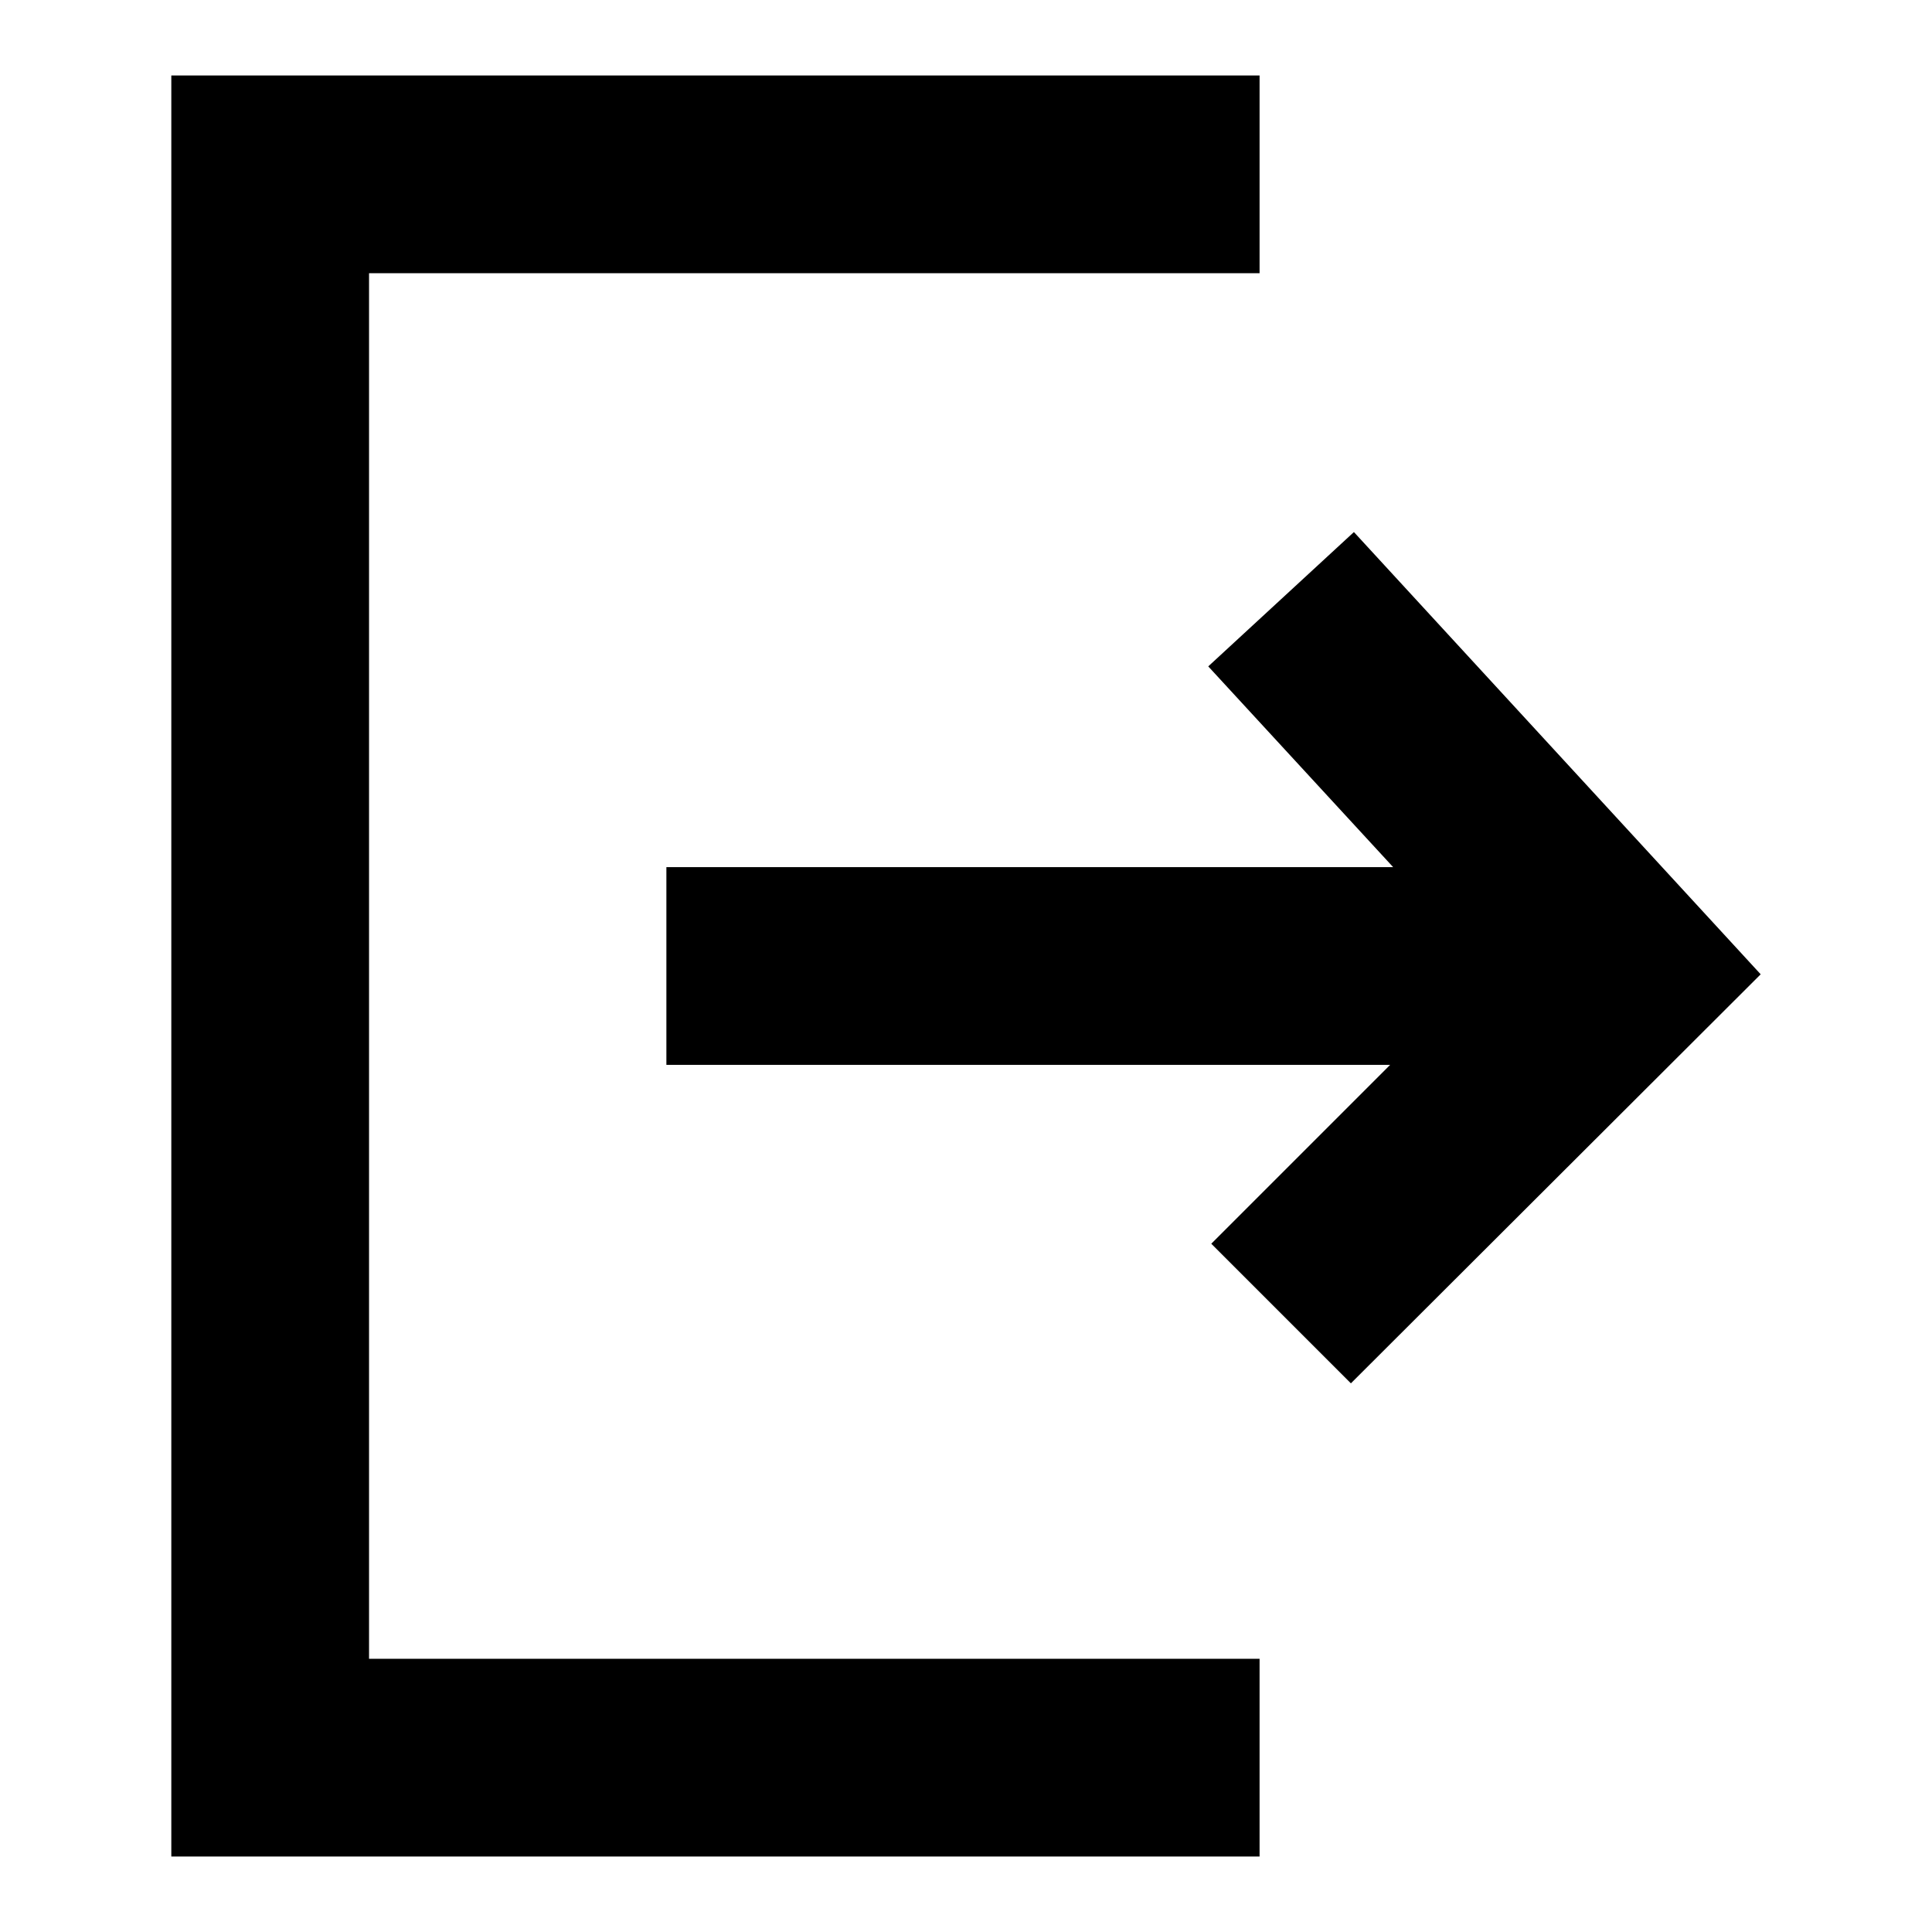 <?xml version="1.0" encoding="utf-8"?>
<!-- Svg Vector Icons : http://www.onlinewebfonts.com/icon -->
<!DOCTYPE svg PUBLIC "-//W3C//DTD SVG 1.1//EN" "http://www.w3.org/Graphics/SVG/1.1/DTD/svg11.dtd">
<svg version="1.1" xmlns="http://www.w3.org/2000/svg" xmlns:xlink="http://www.w3.org/1999/xlink" x="0px" y="0px" viewBox="0 0 256 256" enable-background="new 0 0 256 256" xml:space="preserve">
<g> <path fill="#000000" d="M48.9,36.2h118V10H22.7v236h144.2v-26.2h-118V36.2z M179.4,70.5l-19.3,17.8l24.5,26.6H88.3v26.2h95.9 l-23.7,23.7l18.5,18.5l54.3-54.2L179.4,70.5z"/></g>
</svg>